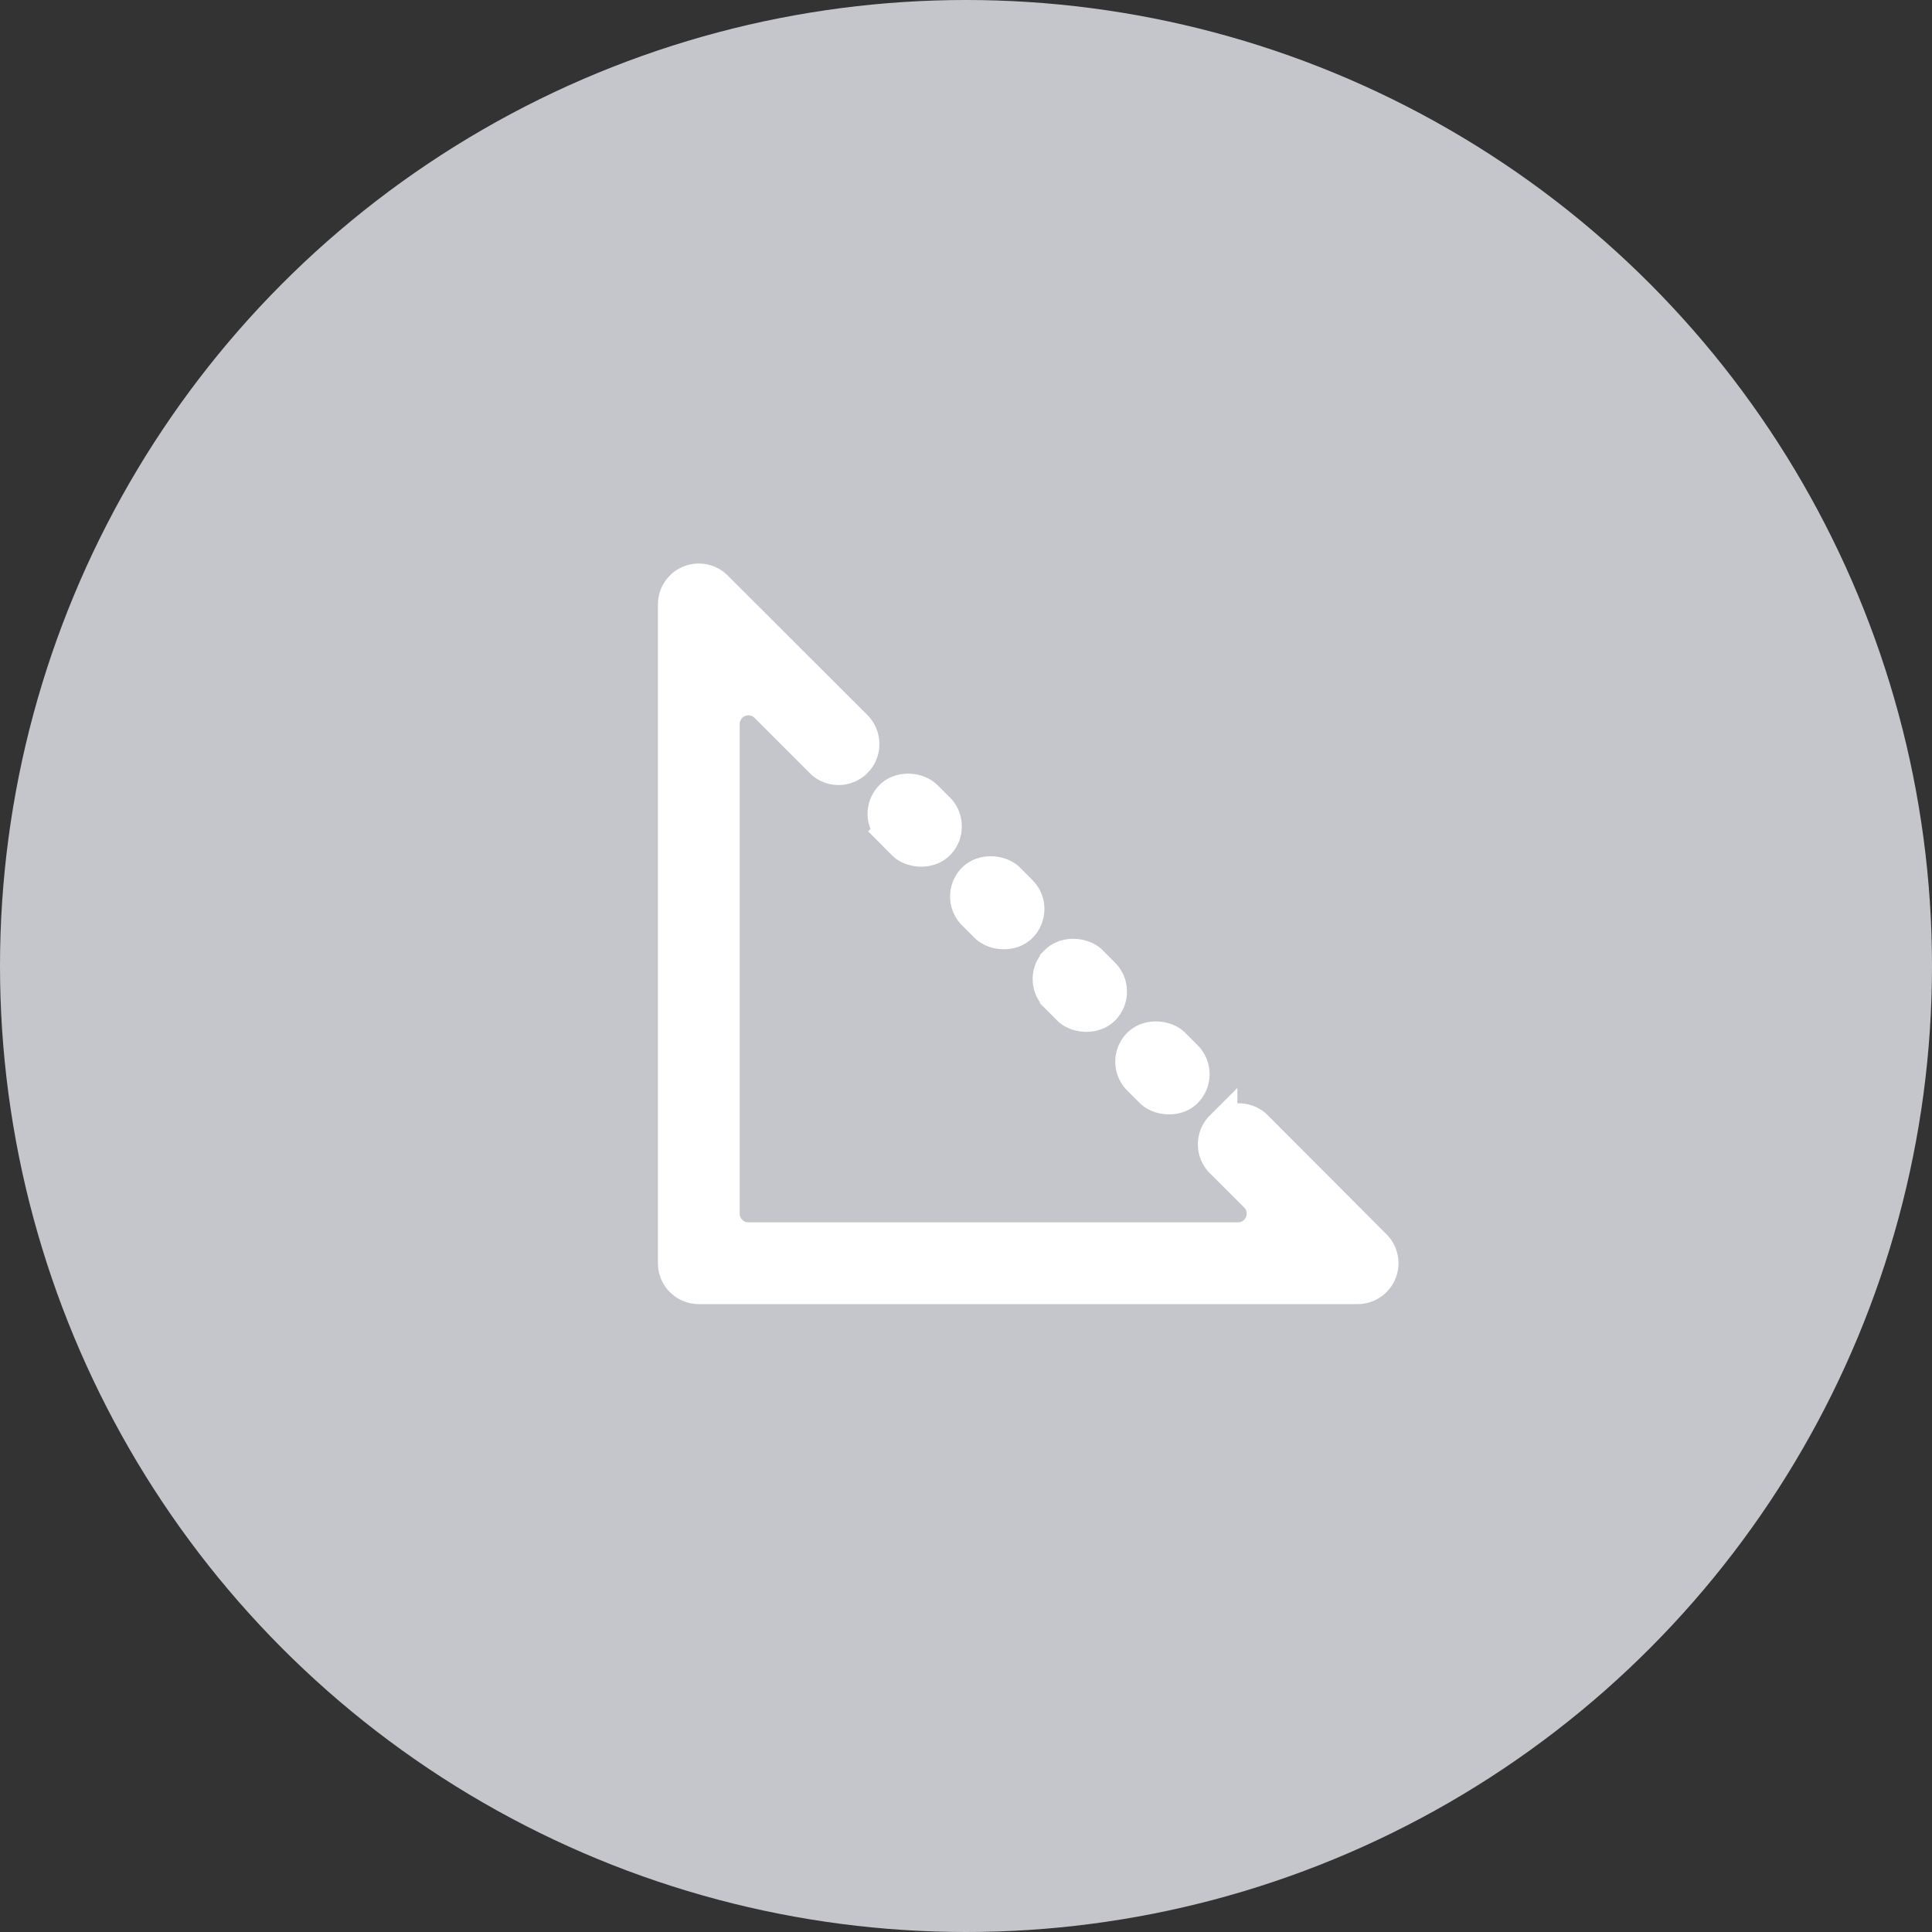 <svg width="30" height="30" viewBox="0 0 30 30" xmlns="http://www.w3.org/2000/svg">
    <rect x="0" y="0" width="30" height="30" fill="#333333" stroke="none"/>
    <g fill="none" fill-rule="evenodd">
        <circle fill="#C5C6CC" cx="15" cy="15" r="15"/>
        <g fill="#FFF" fill-rule="nonzero" stroke="#FFF" stroke-width=".5">
            <path d="M13.834 12.366c.15-.15.422-.122.544 0l.195.194c.15.15.15.395 0 .545-.15.15-.423.122-.545 0l-.194-.195a.385.385 0 0 1 0-.544z"/>
            <path d="M18.964 17.496a.386.386 0 0 0 0 .546l.532.531a.385.385 0 0 1-.272.657H11.62a.385.385 0 0 1-.384-.384v-7.603a.385.385 0 0 1 .657-.273l.855.856a.384.384 0 0 0 .657-.273c0-.102-.04-.2-.113-.273l-2.17-2.168a.385.385 0 0 0-.656.271v10.232a.385.385 0 0 0 .385.385h10.232a.385.385 0 0 0 .271-.656l-1.842-1.847a.384.384 0 0 0-.548 0z"/>
            <path d="M16.398 14.93c.15-.15.423-.121.545 0l.194.195c.15.15.15.394 0 .545-.15.15-.423.122-.545 0l-.194-.195a.385.385 0 0 1 0-.544zM15.116 13.648c.15-.15.423-.121.545 0l.194.195c.15.15.15.394 0 .545-.15.15-.422.121-.544 0l-.195-.195a.385.385 0 0 1 0-.545zM17.681 16.213c.15-.15.423-.122.545 0l.194.195c.15.15.15.394 0 .544-.15.15-.422.122-.544 0l-.195-.194a.385.385 0 0 1 0-.545z"/>
        </g>
    </g>
</svg>
